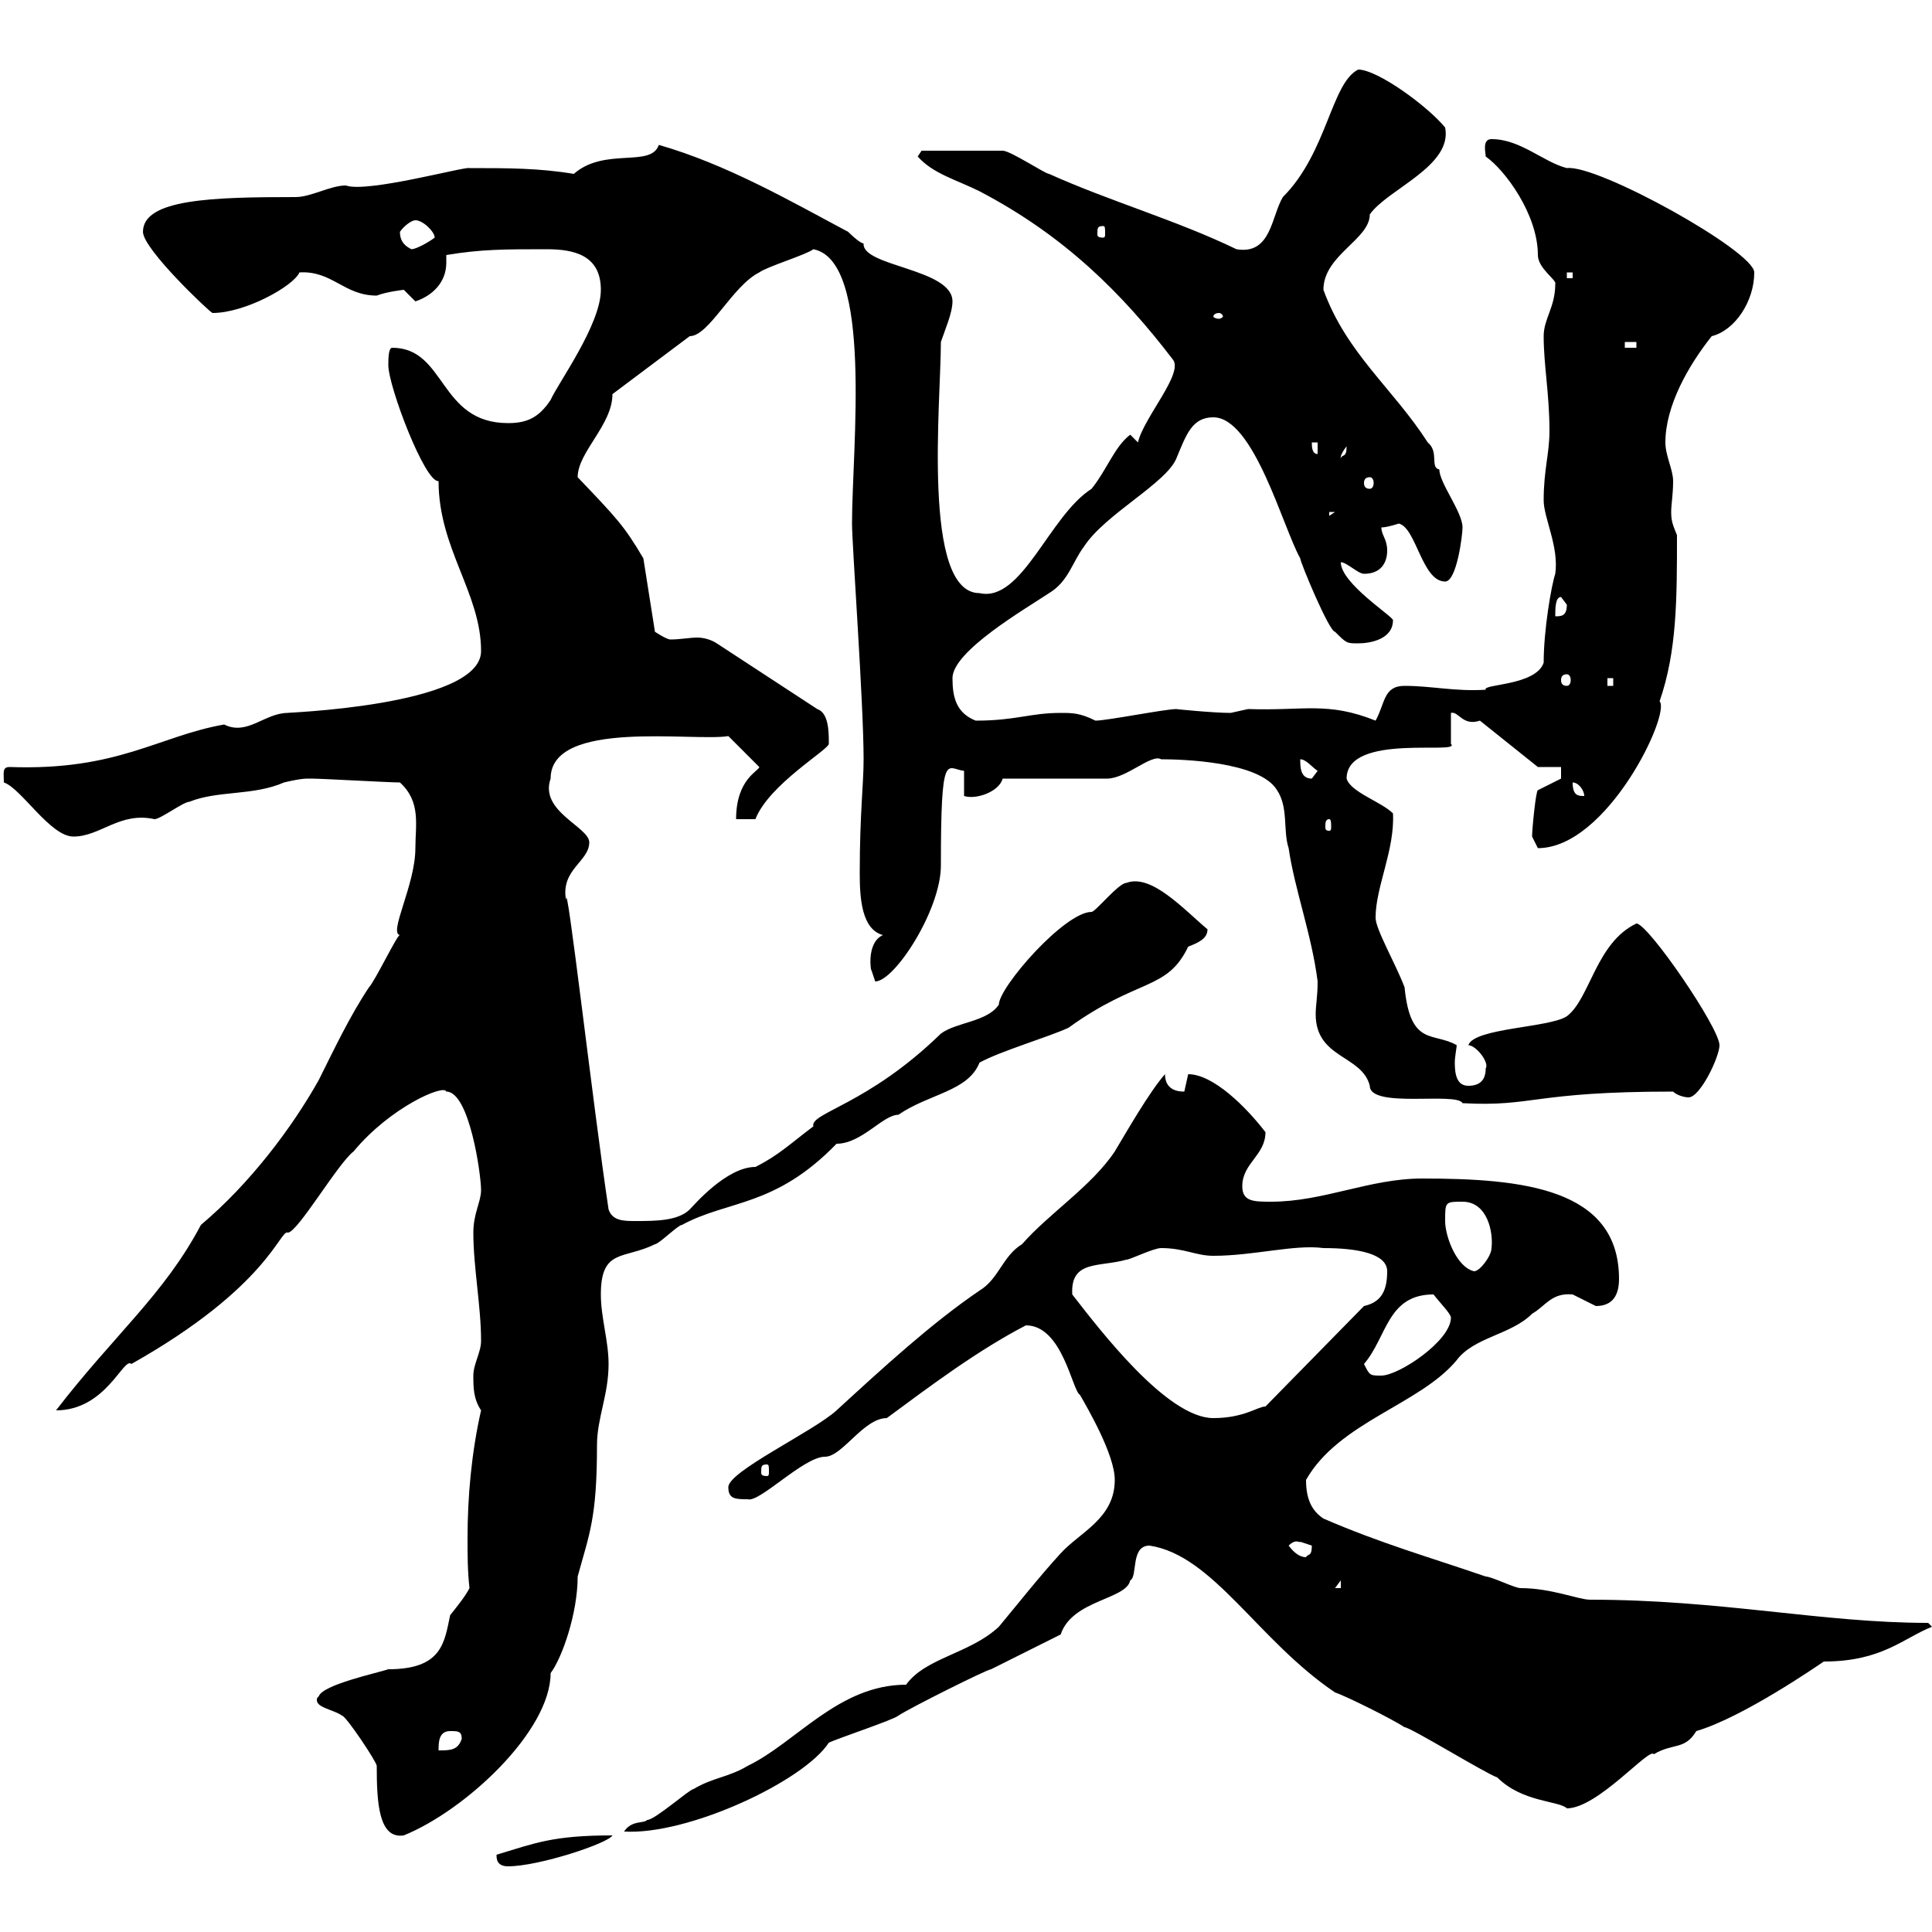<svg xmlns="http://www.w3.org/2000/svg" xmlns:xlink="http://www.w3.org/1999/xlink" width="300" height="300"><path d="M77.10 288C77.10 288.60 77.10 289.80 78.90 289.80C83.70 289.80 94.50 286.20 95.10 285C85.80 285 83.10 286.20 77.10 288ZM49.50 263.40C49.20 263.70 49.20 263.70 49.20 264C49.20 265.20 51.90 265.50 53.10 266.40C53.70 266.40 58.50 273.60 58.50 274.20C58.50 279.90 58.80 285.60 62.70 285C72.30 281.10 85.50 268.80 85.50 259.80C87.30 257.40 89.70 250.50 89.70 244.80C91.50 238.20 92.70 235.80 92.70 224.40C92.70 220.20 94.50 216.60 94.50 211.80C94.50 208.20 93.30 204.60 93.30 201C93.30 193.80 96.90 195.60 101.70 193.20C102.30 193.20 105.30 190.20 105.90 190.20C113.10 186.30 120.30 187.50 129.90 177.60C133.80 177.60 137.10 173.10 139.50 173.10C144.30 169.80 150.30 169.50 152.10 165C155.40 163.20 162.60 161.10 165.90 159.60C176.70 151.80 181.20 153.90 184.50 147C186 146.40 187.50 145.80 187.50 144.30C183.90 141.30 178.80 135.60 174.90 137.10C173.70 137.10 170.10 141.60 169.50 141.60C165.30 141.60 155.10 153.30 155.10 156C153.30 158.70 148.50 158.70 146.10 160.50C134.70 171.60 125.70 172.80 126.30 174.90C122.70 177.60 120.90 179.40 117.30 181.20C112.80 181.20 107.70 187.20 107.10 187.80C105.30 189.60 101.70 189.60 98.70 189.60C96.90 189.60 95.10 189.60 94.50 187.80C92.10 171.90 87.90 135 87.90 139.80C87 135 91.50 133.80 91.50 130.80C91.50 128.40 83.70 126 85.50 120.90C85.50 111.60 107.70 115.20 113.10 114.30L117.90 119.10C117.90 119.70 114.30 120.90 114.30 127.20L117.30 127.20C119.40 121.80 128.70 116.40 128.70 115.50C128.70 113.70 128.70 110.70 126.90 110.10L111.30 99.90C110.40 99.30 109.20 99 108.30 99C107.10 99 105.60 99.30 104.10 99.30C103.50 99.30 101.70 98.10 101.70 98.10L99.90 86.70C96.90 81.60 95.70 80.40 89.70 74.10C89.70 70.20 95.10 66 95.10 61.20C96.30 60.30 105.90 53.10 107.10 52.20C110.10 52.20 113.70 44.40 117.90 42.30C119.10 41.40 125.10 39.60 126.30 38.70C135.60 40.50 132.30 69.60 132.30 81.30C132.30 84.60 134.10 109.20 134.10 117.90C134.10 121.80 133.50 126.30 133.50 135.60C133.50 139.50 133.80 144.30 137.10 145.20C134.40 146.40 135.30 151.20 135.30 150.60C135.30 150.60 135.90 152.40 135.90 152.40C138.90 152.40 146.10 141.30 146.10 134.40C146.10 116.10 147 119.40 149.70 119.70L149.70 123.60C151.50 124.20 155.10 123 155.70 120.90C158.70 120.90 169.50 120.90 171.90 120.90C174.90 120.90 178.80 117 180.30 117.90C183.30 117.90 195.60 118.20 198.30 122.70C200.10 125.40 199.20 129 200.10 131.70C201 138 203.70 145.20 204.60 152.40C204.60 154.80 204.30 156 204.30 157.50C204.30 164.40 211.50 163.80 212.70 168.60C212.70 172.20 226.20 169.50 227.10 171.30C238.20 171.90 237.90 169.50 259.80 169.50C260.40 170.10 261.60 170.40 262.20 170.40C264 170.40 267 164.10 267 162.30C267 159.60 255.90 143.40 254.10 143.40C247.80 146.40 246.90 155.10 243.30 157.80C240.60 159.60 228.90 159.60 228 162.30C229.20 162.30 231.30 165 230.70 165.90C230.70 167.70 229.80 168.60 228 168.60C226.20 168.60 225.90 166.80 225.90 165C225.90 164.10 226.20 162.60 226.20 162.30C222.60 160.20 219 162.60 218.10 153.30C216.60 149.40 213.60 144.30 213.60 142.50C213.60 137.70 216.60 132 216.30 126.30C214.50 124.50 209.70 123 209.10 120.90C209.10 113.70 227.10 117.30 225.30 115.50L225.30 110.70C226.50 110.40 227.10 112.80 229.80 111.90L238.80 119.10L242.40 119.10L242.40 120.90L238.80 122.70C238.50 122.70 237.90 128.70 237.90 129.90C237.90 129.90 238.80 131.70 238.80 131.70C249.60 131.70 259.50 110.70 257.70 108.90C260.40 101.10 260.40 93 260.40 83.10C259.80 81.60 259.50 81 259.50 79.50C259.50 78.30 259.80 76.80 259.80 74.70C259.80 72.90 258.60 70.80 258.60 68.70C258.60 63 262.20 56.70 265.80 52.20C269.40 51.30 272.40 46.80 272.40 42.30C272.40 39 248.10 25.50 243.30 26.10C239.70 25.20 236.10 21.60 231.60 21.60C230.10 21.60 230.70 23.70 230.70 24.30C233.70 26.40 238.80 33.30 238.80 39.60C238.80 41.70 241.80 43.50 241.50 44.10C241.50 47.70 239.70 49.50 239.70 52.20C239.70 56.70 240.60 61.20 240.60 66.90C240.60 70.50 239.70 72.90 239.70 77.70C239.70 80.40 242.10 84.90 241.50 89.10C240.90 90.90 239.70 97.80 239.70 102.90C238.50 106.50 230.10 106.20 230.70 107.10C225.90 107.40 222.30 106.50 218.10 106.50C214.80 106.50 215.10 109.20 213.60 111.90C206.10 108.90 202.50 110.40 193.80 110.10C193.80 110.10 191.10 110.70 191.10 110.70C188.40 110.70 182.40 110.10 182.70 110.10C180.90 110.10 171.90 111.90 170.10 111.90C167.70 110.70 166.50 110.70 164.70 110.70C159.90 110.70 157.80 111.90 151.50 111.90C148.50 110.70 147.90 108.30 147.90 105.30C147.90 101.10 159.30 94.50 162.90 92.10C165.90 90.30 166.50 87.30 168.30 84.90C171.60 79.80 181.20 75 182.70 71.10C184.20 67.50 185.10 64.80 188.40 64.80C194.70 64.80 199.20 81.90 201.90 86.70C201.90 87.30 206.40 98.10 207.30 98.10C209.10 99.90 209.10 99.90 210.90 99.90C212.70 99.90 216.30 99.30 216.30 96.30C216.30 95.70 208.20 90.60 208.20 87.30C209.10 87.30 210.90 89.10 211.80 89.10C214.50 89.10 215.40 87.30 215.40 85.50C215.40 83.70 214.50 83.10 214.50 81.90C215.40 81.90 217.20 81.30 217.20 81.30C219.90 81.90 220.80 90.30 224.40 90.30C226.20 90.30 227.10 83.10 227.10 81.90C227.10 79.50 223.50 75 223.50 72.90C222 72.60 223.50 70.20 221.70 68.70C216.30 60.30 209.10 54.90 205.50 45C205.50 39.60 212.70 37.20 212.70 33.30C215.40 29.40 225.60 25.80 224.40 19.80C221.70 16.50 213.90 10.80 210.90 10.80C206.70 12.90 206.10 23.70 199.20 30.60C197.40 33.60 197.40 39.60 192 38.70C182.70 34.20 172.20 31.20 162.90 27C162.30 27 156.90 23.40 155.70 23.40C152.40 23.40 147.90 23.40 143.10 23.40L142.50 24.30C144.90 27 148.50 27.90 152.10 29.70C165.30 36.60 174.30 45.60 182.10 55.80C183.90 57.90 177.60 64.80 176.70 68.70L175.50 67.50C173.10 69.30 171.90 72.90 169.50 75.90C162.90 80.10 158.70 93.60 152.10 92.10C143.10 92.10 146.10 62.40 146.10 53.10C146.70 51.30 147.90 48.60 147.90 46.80C147.90 41.70 133.80 41.40 134.10 37.80C133.50 37.80 131.70 36 131.70 36C122.70 31.20 112.80 25.50 102.30 22.50C101.10 26.10 93.90 22.80 89.10 27C83.70 26.10 78.90 26.10 72.90 26.10C72.30 25.80 57 30 53.70 28.80C51.30 28.80 48.30 30.60 45.90 30.60C33 30.60 22.20 30.90 22.20 36C22.20 38.70 32.70 48.60 33 48.60C38.10 48.60 45.60 44.40 46.50 42.30C51.60 42 53.40 45.90 58.50 45.90C60 45.30 62.70 45 62.70 45C62.70 45 64.50 46.80 64.50 46.80C67.20 45.90 69.30 43.80 69.30 40.80C69.30 40.50 69.30 39.90 69.30 39.60C74.70 38.70 78.30 38.70 84.90 38.70C89.10 38.70 93.30 39.60 93.30 45C93.30 50.40 86.70 59.40 85.50 62.10C83.70 64.80 81.90 65.70 78.90 65.70C68.10 65.70 69.30 54 60.90 54C60.30 54 60.30 55.80 60.30 56.70C60.30 60 66 75 68.10 74.70C68.10 85.20 74.70 92.10 74.70 101.10C74.70 109.80 42.90 110.70 44.70 110.70C41.10 110.70 38.40 114.30 34.80 112.50C24.60 114.30 18.30 119.70 1.50 119.10C0.30 119.10 0.60 120 0.60 121.50C3.30 122.40 7.80 129.90 11.40 129.90C15.60 129.90 18.60 126 24 127.20C24.90 127.20 28.50 124.50 29.40 124.50C33.90 122.70 39.30 123.60 44.10 121.50C44.10 121.50 46.50 120.90 47.70 120.90C48.30 120.90 48.30 120.90 48.30 120.90C50.10 120.90 60.30 121.50 62.10 121.50C65.40 124.50 64.50 128.10 64.50 131.70C64.50 137.40 60.30 144.90 62.10 145.20C61.80 144.90 58.20 152.40 57.30 153.30C54.30 157.80 51.90 162.90 49.50 167.70C45.30 175.20 38.70 183.90 31.20 190.20C25.50 201 17.70 207.30 8.70 219C16.50 219 19.20 210.60 20.40 211.80C41.70 199.80 43.50 190.80 44.70 191.40C46.20 191.40 52.50 180.60 54.90 178.80C60.60 171.90 69 168.30 69.30 169.50C72.90 169.50 74.70 182.40 74.70 184.80C74.70 186.60 73.50 188.40 73.50 191.40C73.50 196.80 74.70 202.80 74.70 208.20C74.70 210 73.50 211.80 73.50 213.60C73.50 215.40 73.50 217.20 74.70 219C73.20 225.60 72.60 232.50 72.60 238.80C72.60 241.50 72.60 243.90 72.90 246.60C72.30 247.80 71.10 249.30 69.90 250.80C69 255 68.70 259.20 60.30 259.20C58.50 259.80 50.10 261.60 49.50 263.40ZM173.10 229.80C173.10 235.80 167.70 237.90 164.70 241.20C161.40 244.80 158.10 249 155.10 252.60C150.60 256.80 143.70 257.40 140.70 261.60C130.20 261.60 123.60 270.60 116.10 274.20C113.10 276 110.70 276 107.70 277.80C107.10 277.80 101.70 282.60 100.50 282.60C99.90 283.20 98.10 282.60 96.90 284.40C106.80 285 124.80 276.60 128.70 270.60C129.90 270 138.90 267 139.50 266.40C141.30 265.20 153.30 259.20 153.90 259.20L164.70 253.80C166.50 248.40 174.90 248.40 175.50 245.40C176.70 244.80 175.50 240 178.50 240C188.40 241.50 195.30 254.70 207.30 262.80C209.10 263.40 216.30 267 218.10 268.20C219 268.20 230.70 275.40 232.50 276C236.40 279.90 242.10 279.60 243.30 280.80C248.10 280.80 256.20 271.20 256.80 272.40C259.80 270.60 261.60 271.80 263.40 268.80C270.60 266.70 282.30 258.60 283.20 258C292.20 258 295.50 254.40 300 252.60L299.40 252C282.90 252 267.30 248.40 246.90 248.40C245.10 248.40 240.90 246.60 236.10 246.60C235.20 246.60 231.60 244.80 230.70 244.80C222 241.80 214.50 239.70 205.50 235.80C203.70 234.60 202.80 232.80 202.80 229.80C207.90 220.80 220.50 218.10 226.20 211.20C228.90 207.60 234.60 207.30 237.90 204C240 202.80 240.90 200.70 244.20 201C244.20 201 247.80 202.80 247.80 202.80C250.50 202.80 251.40 201 251.40 198.60C251.40 184.50 236.40 183 220.80 183C212.70 183 205.50 186.60 197.40 186.60C194.70 186.60 192.90 186.60 192.90 184.20C192.90 180.60 196.50 179.40 196.50 175.80C193.50 171.90 188.40 166.80 184.50 166.80C184.50 166.80 183.90 169.50 183.90 169.50C183.30 169.50 180.90 169.50 180.90 166.80C178.50 169.50 174.90 175.80 173.10 178.80C169.50 184.20 162.90 188.40 158.70 193.20C155.70 195 155.10 198.60 152.10 200.40C144.60 205.50 137.10 212.40 129.90 219C126.30 222.30 112.80 228.60 113.10 231C113.10 232.80 114.30 232.80 116.10 232.80C117.90 233.40 124.80 226.20 128.10 226.20C130.80 226.20 134.10 220.20 137.70 220.20C144.60 215.10 151.80 209.70 159.30 205.80C165 205.80 166.50 216 167.70 216.60C168.90 218.70 173.10 225.90 173.10 229.80ZM69.90 268.80C71.10 268.80 71.70 268.80 71.70 270C71.10 271.80 69.90 271.80 68.10 271.80C68.10 270.60 68.10 268.80 69.90 268.80ZM208.20 245.40L208.20 246.60L207.30 246.60ZM200.10 240C201.30 238.80 201.90 239.70 201.90 239.40C201.90 239.40 203.70 240 203.70 240C203.70 241.80 203.10 241.20 202.80 241.80C201.90 241.80 201 241.20 200.10 240ZM119.10 227.40C119.40 227.40 119.40 227.70 119.40 228.60C119.40 228.90 119.40 229.20 119.10 229.20C118.20 229.20 118.20 228.90 118.20 228.60C118.20 227.70 118.20 227.40 119.10 227.40ZM166.50 201C166.20 195.60 170.70 196.80 174.90 195.60C175.50 195.60 179.10 193.80 180.30 193.80C183.90 193.80 185.70 195 188.40 195C194.70 195 201 193.20 205.50 193.80C210.90 193.80 215.40 194.70 215.40 197.40C215.40 200.40 214.50 202.20 211.80 202.80L196.50 218.40C195.30 218.40 193.20 220.20 188.40 220.20C181.20 220.20 170.70 206.40 166.50 201ZM211.80 211.80C215.40 207.60 215.40 201 222.60 201C223.50 202.20 225.30 204 225.30 204.60C225.30 208.20 217.20 213.60 214.50 213.60C212.70 213.60 212.70 213.60 211.80 211.80ZM224.40 189.60C224.40 186.60 224.40 186.60 227.10 186.60C231 186.60 231.90 191.40 231.60 193.80C231.60 195 229.80 197.40 228.90 197.40C226.20 196.80 224.40 192 224.40 189.60ZM206.40 127.20C206.70 127.20 206.70 127.80 206.70 128.40C206.70 128.70 206.70 129 206.40 129C205.80 129 205.80 128.70 205.80 128.40C205.80 127.80 205.80 127.20 206.40 127.20ZM244.20 121.50C245.10 121.50 246 122.70 246 123.60C245.10 123.60 244.20 123.60 244.20 121.50ZM201.90 117.90C202.80 117.90 203.70 119.10 204.60 119.70C204.60 119.70 203.70 120.90 203.70 120.90C201.90 120.90 201.90 119.10 201.90 117.90ZM249.60 105.30L250.50 105.30L250.50 106.50L249.60 106.50ZM243.30 104.70C243.60 104.70 243.90 105 243.90 105.60C243.90 106.20 243.60 106.50 243.30 106.50C242.70 106.50 242.40 106.20 242.40 105.60C242.40 105 242.70 104.70 243.30 104.70ZM242.40 92.70C242.40 92.70 243.30 93.90 243.30 93.90C243.30 95.70 242.40 95.70 241.50 95.70C241.50 94.50 241.50 92.70 242.40 92.70ZM206.40 79.50L207.30 79.50L206.40 80.10ZM212.70 74.10C213 74.10 213.30 74.40 213.30 75C213.30 75.60 213 75.90 212.70 75.90C212.10 75.90 211.80 75.60 211.80 75C211.80 74.40 212.10 74.10 212.70 74.10ZM209.10 69.30C209.10 71.10 208.50 70.50 208.20 71.10C208.20 71.40 207.90 70.80 209.10 69.30ZM203.70 68.70L204.60 68.70L204.60 70.50C203.70 70.50 203.70 69.30 203.70 68.70ZM252.30 53.10L254.10 53.10L254.10 54L252.30 54ZM189.30 48.60C189.60 48.60 189.90 48.90 189.90 49.20C189.90 49.20 189.60 49.50 189.30 49.50C188.70 49.50 188.40 49.20 188.40 49.20C188.40 48.90 188.70 48.60 189.30 48.60ZM243.30 42.30L244.20 42.30L244.20 43.20L243.30 43.20ZM62.10 36C62.70 35.10 63.90 34.20 64.50 34.20C65.70 34.20 67.50 36 67.50 36.90C66.30 37.80 64.50 38.70 63.90 38.70C63.30 38.40 62.10 37.80 62.10 36ZM171.30 35.10C171.60 35.10 171.60 35.40 171.60 36.30C171.60 36.60 171.60 36.90 171.30 36.90C170.40 36.90 170.40 36.60 170.40 36.30C170.40 35.40 170.40 35.10 171.30 35.10Z"/></svg>